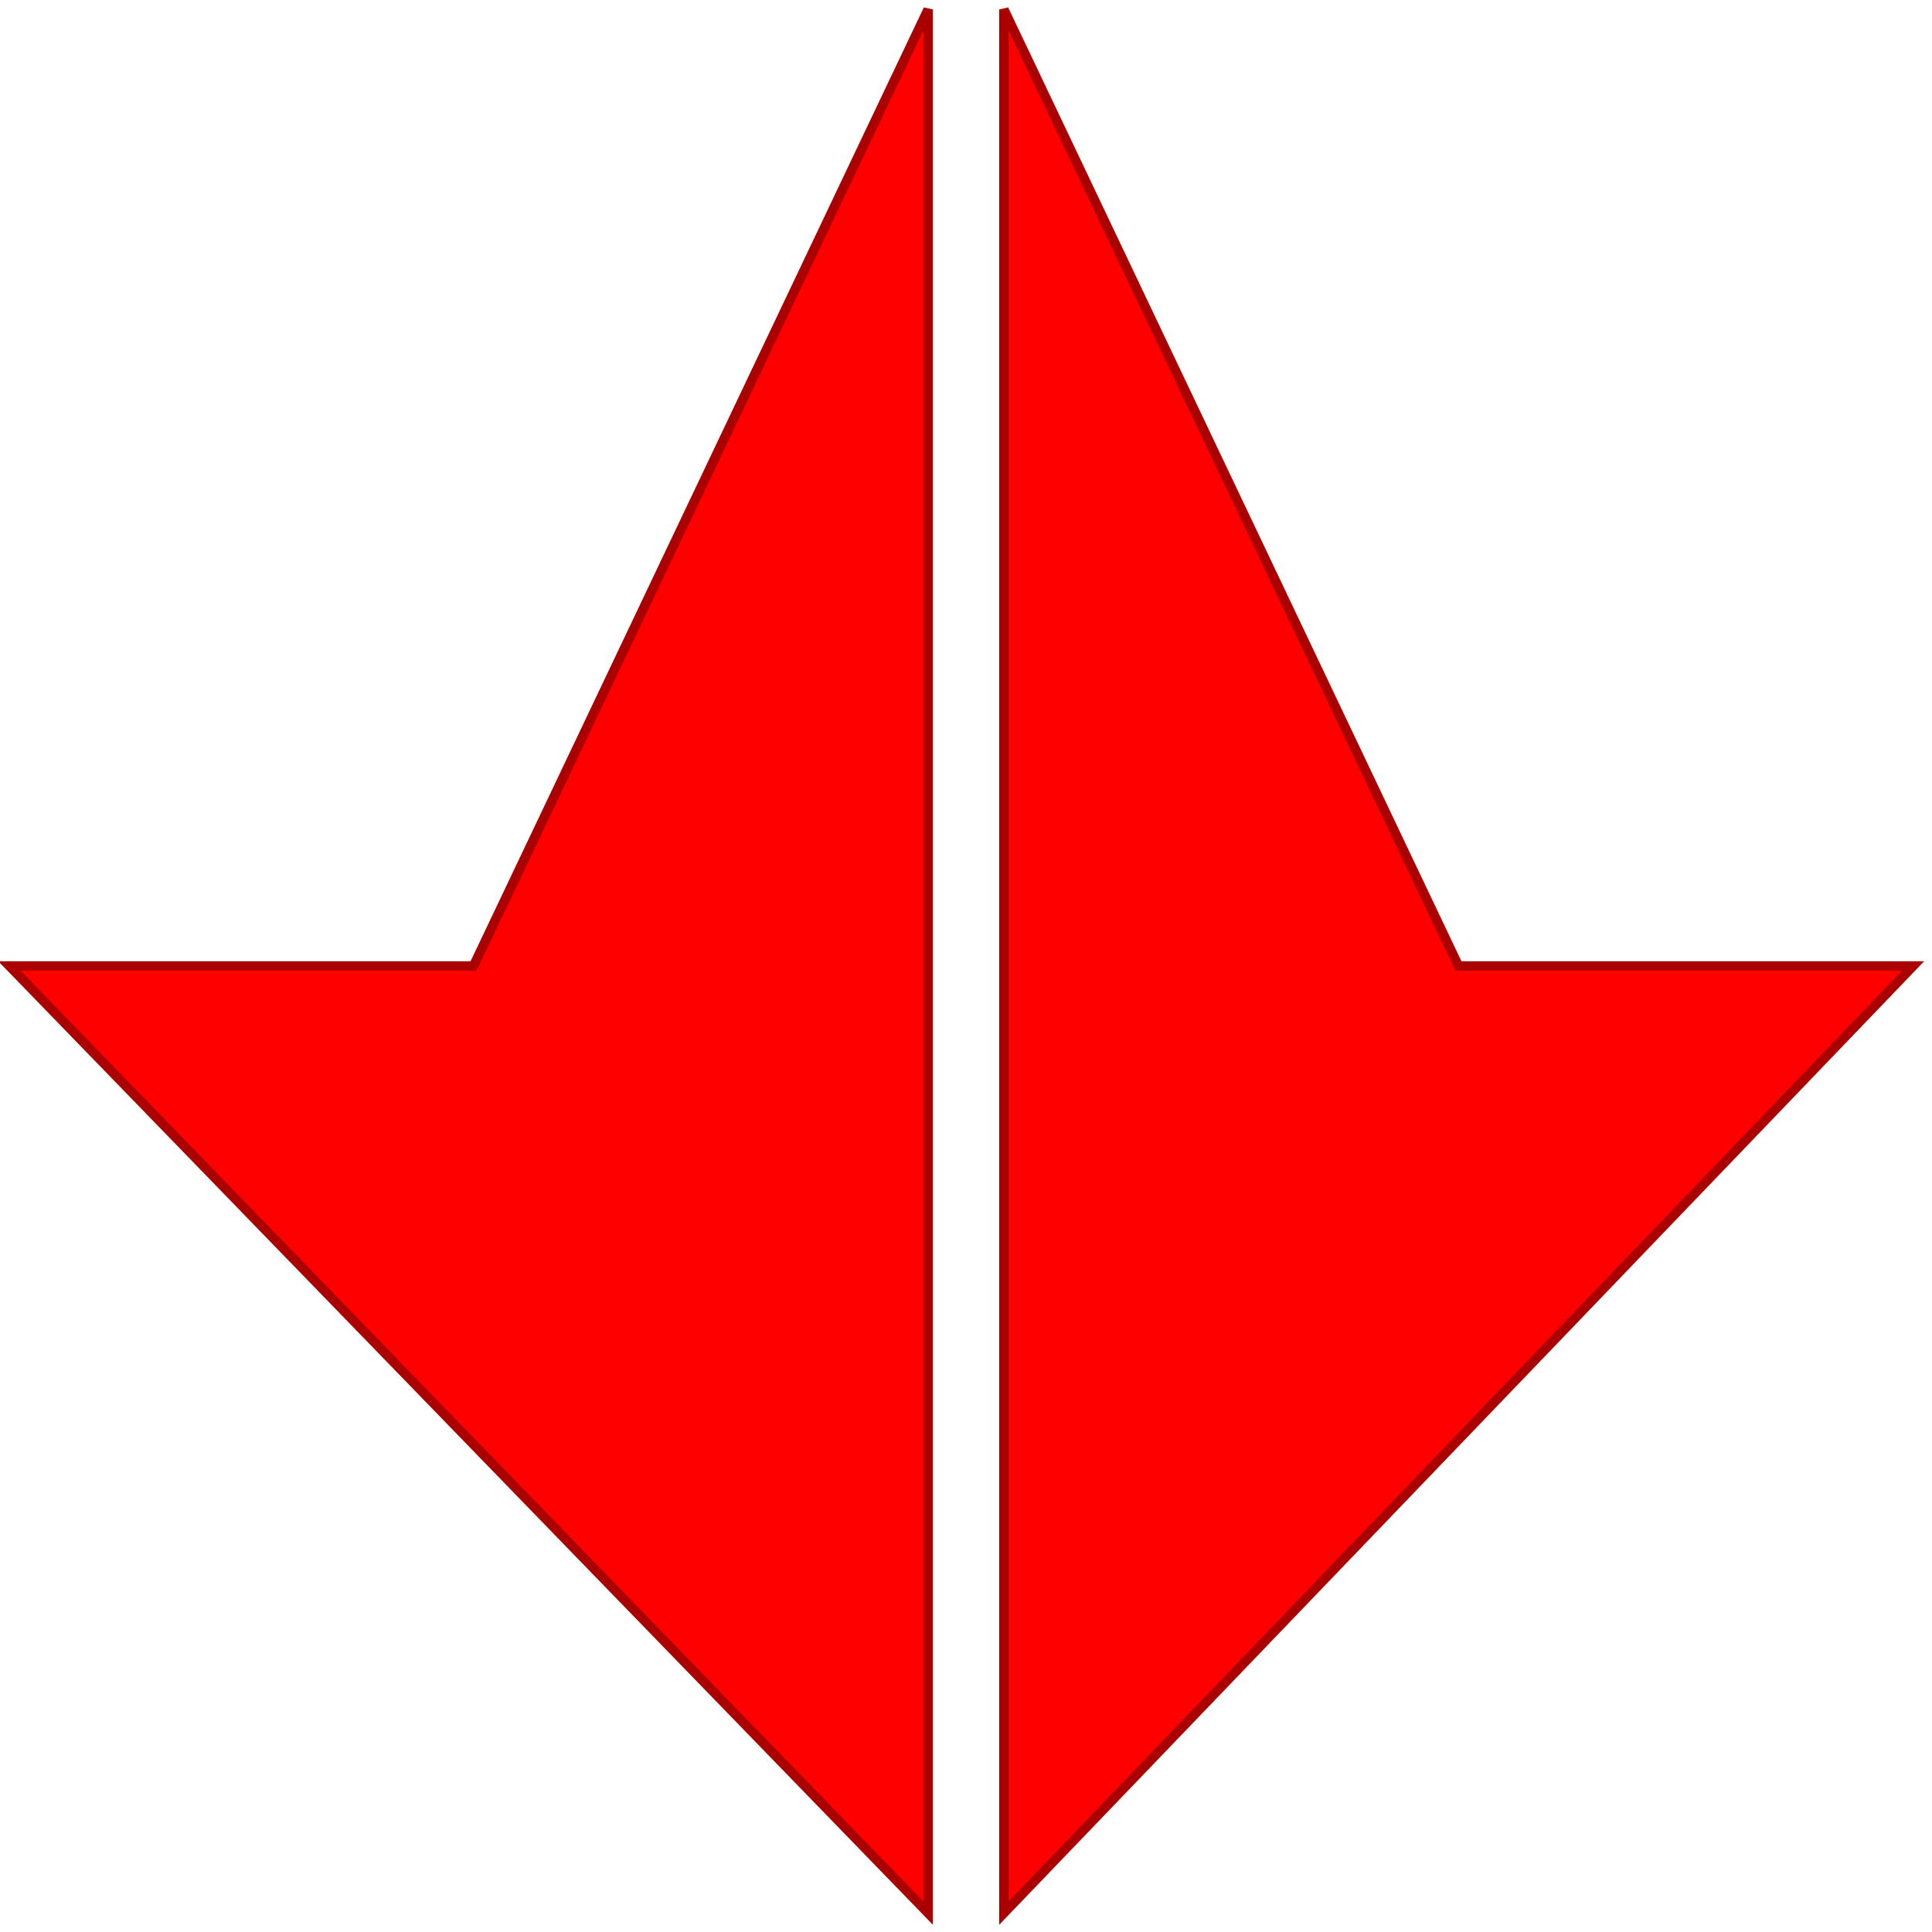 <svg width="204" height="204" viewBox="0 0 204 204" version="1.1" xmlns="http://www.w3.org/2000/svg">
	<g
		fill = "#FF0000"
		stroke = "#AA0000"
		stroke-width = "1">
		<path 
			d="
				M 1 102
				L 50 102
				L 98 1
				L 98 202
				Z
		"></path>
		<path 
			d="
				M 202 102
				L 154 102
				L 106 1
				L 106 202
				Z
		"></path>
	</g>
</svg>